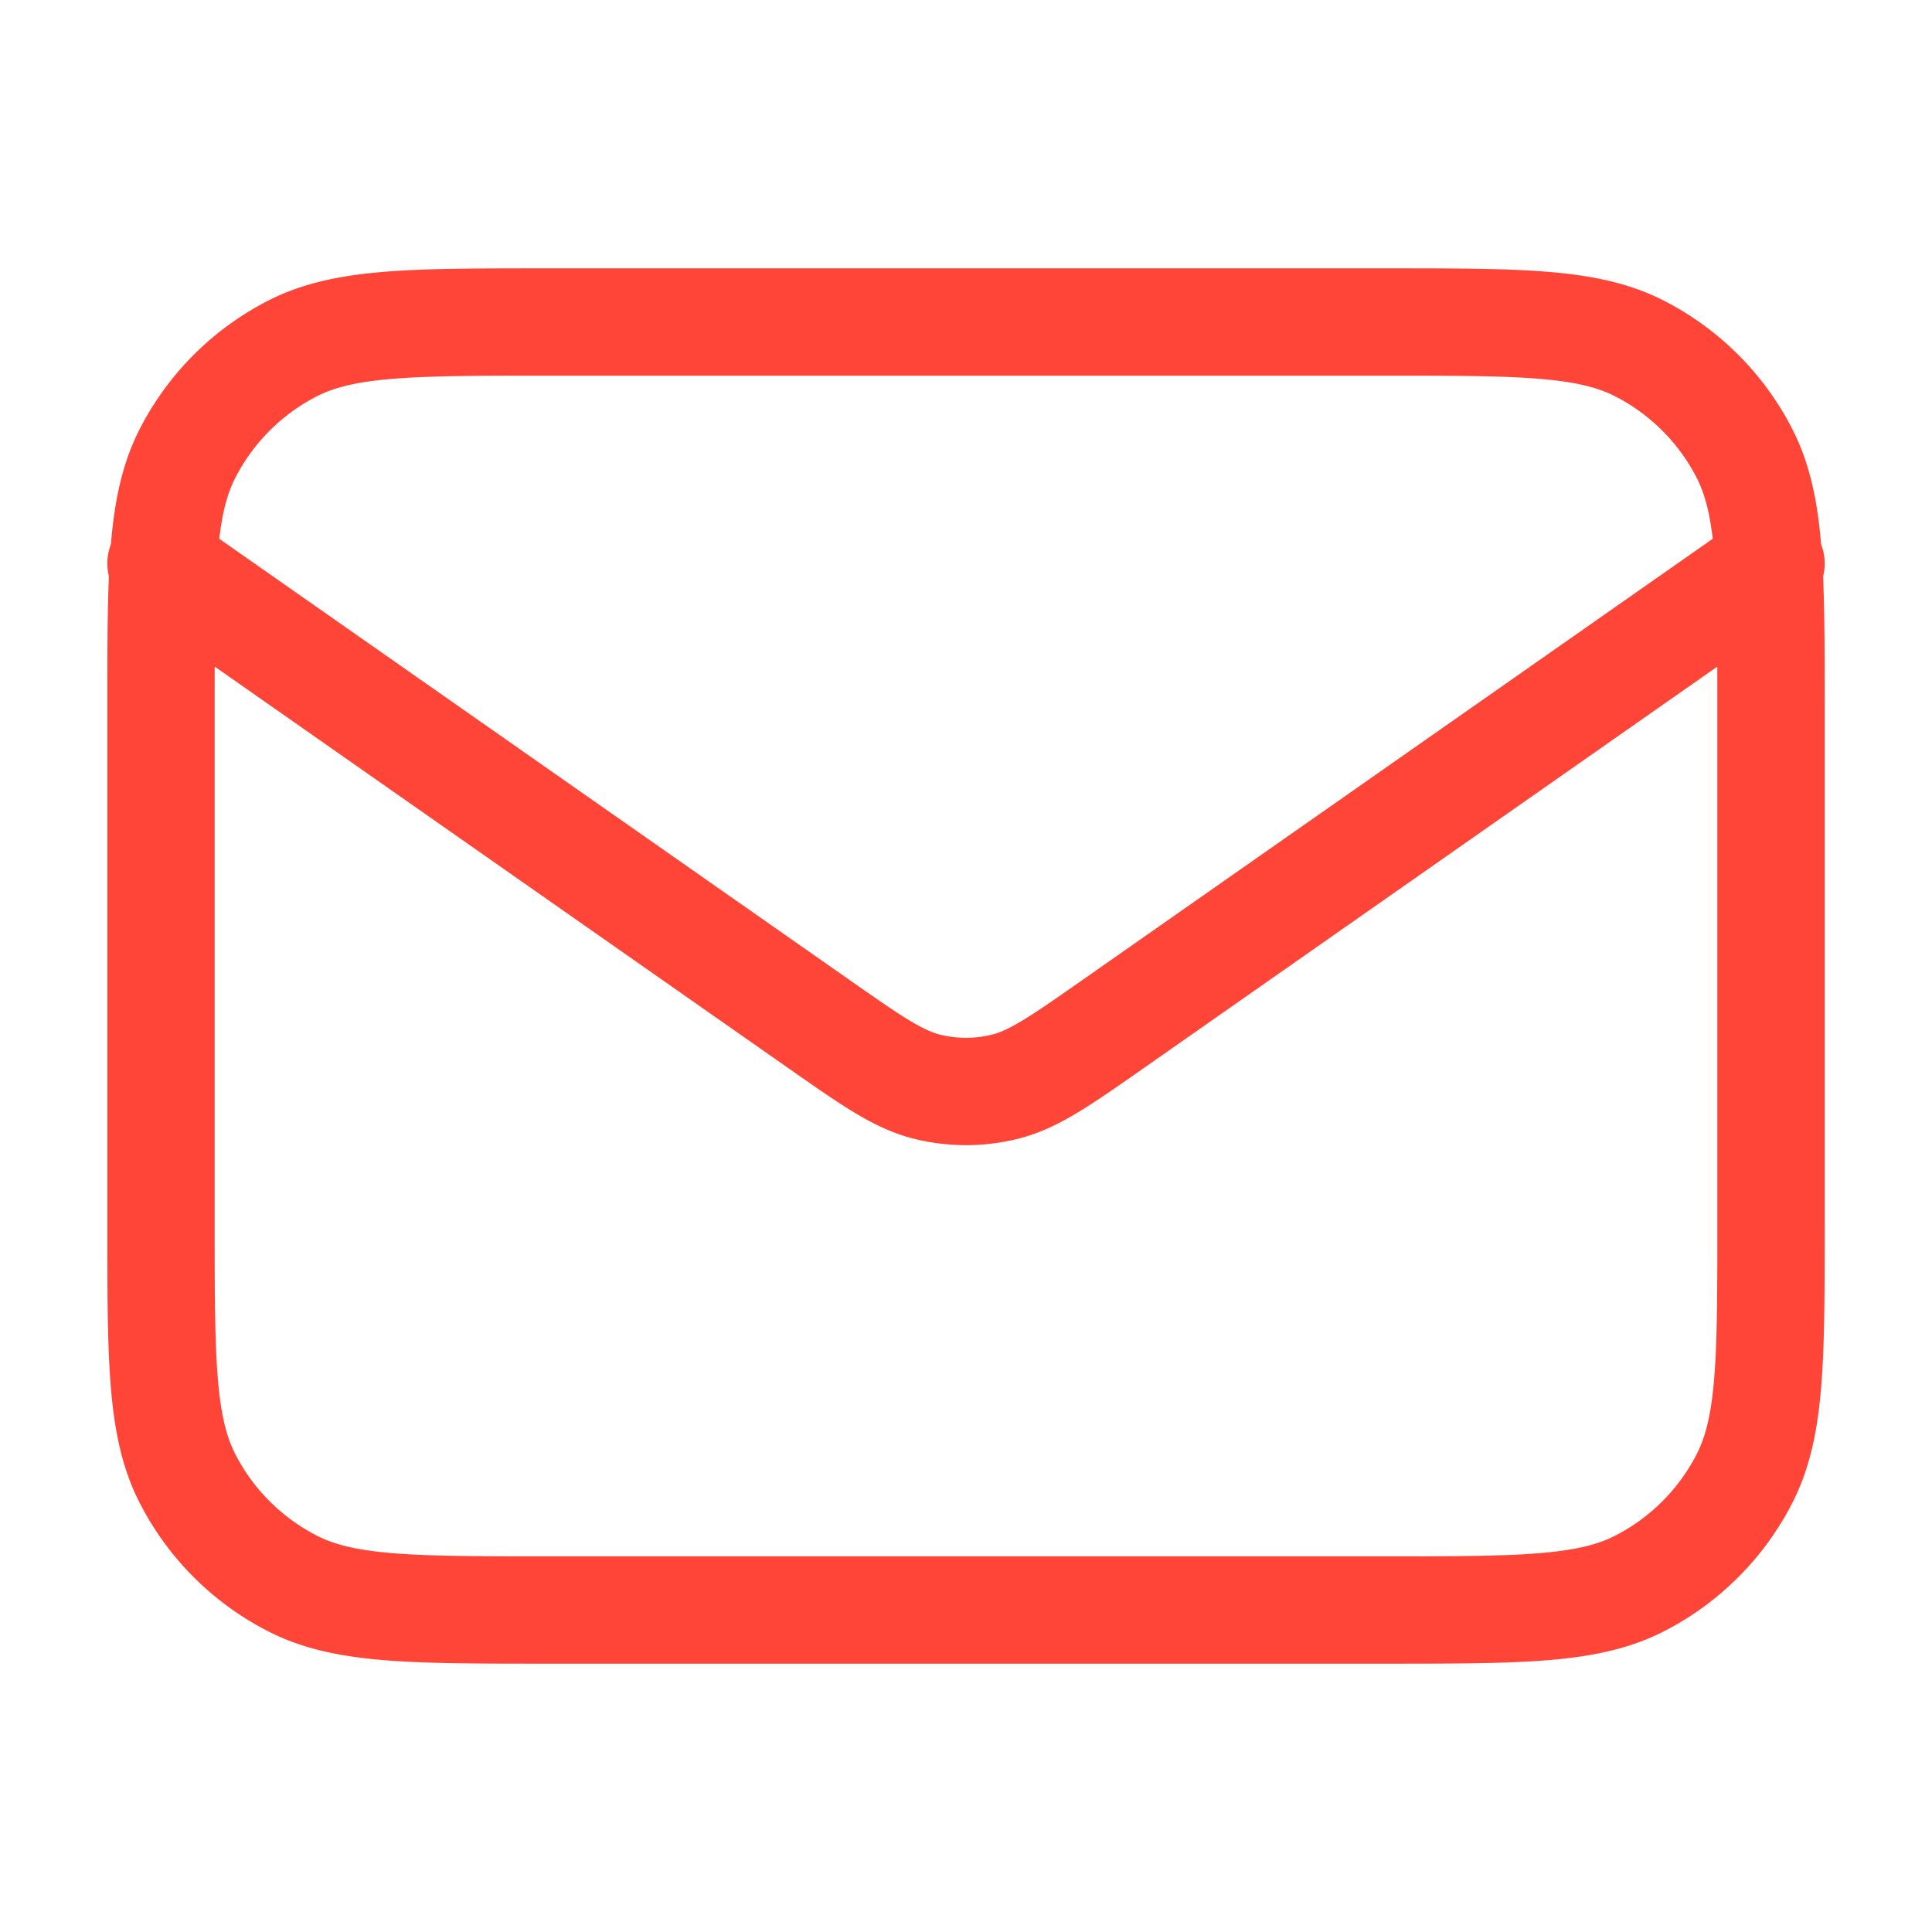 <svg xmlns="http://www.w3.org/2000/svg" fill="none" viewBox="0 0 36 36"><path stroke="#FF4438" stroke-linecap="round" stroke-linejoin="round" stroke-width="2" d="m3 10.5 12.247 8.573c.992.694 1.488 1.041 2.027 1.176.477.119.975.119 1.452 0 .539-.134 1.035-.482 2.027-1.176L33 10.5M10.2 30h15.6c2.52 0 3.78 0 4.743-.49a4.5 4.5 0 0 0 1.967-1.967C33 26.58 33 25.32 33 22.8v-9.6c0-2.52 0-3.78-.49-4.743a4.5 4.5 0 0 0-1.967-1.967C29.58 6 28.32 6 25.8 6H10.2c-2.52 0-3.78 0-4.743.49A4.5 4.5 0 0 0 3.49 8.457C3 9.42 3 10.68 3 13.2v9.6c0 2.52 0 3.78.49 4.743a4.5 4.5 0 0 0 1.967 1.966C6.42 30 7.68 30 10.2 30Z"></path></svg>
